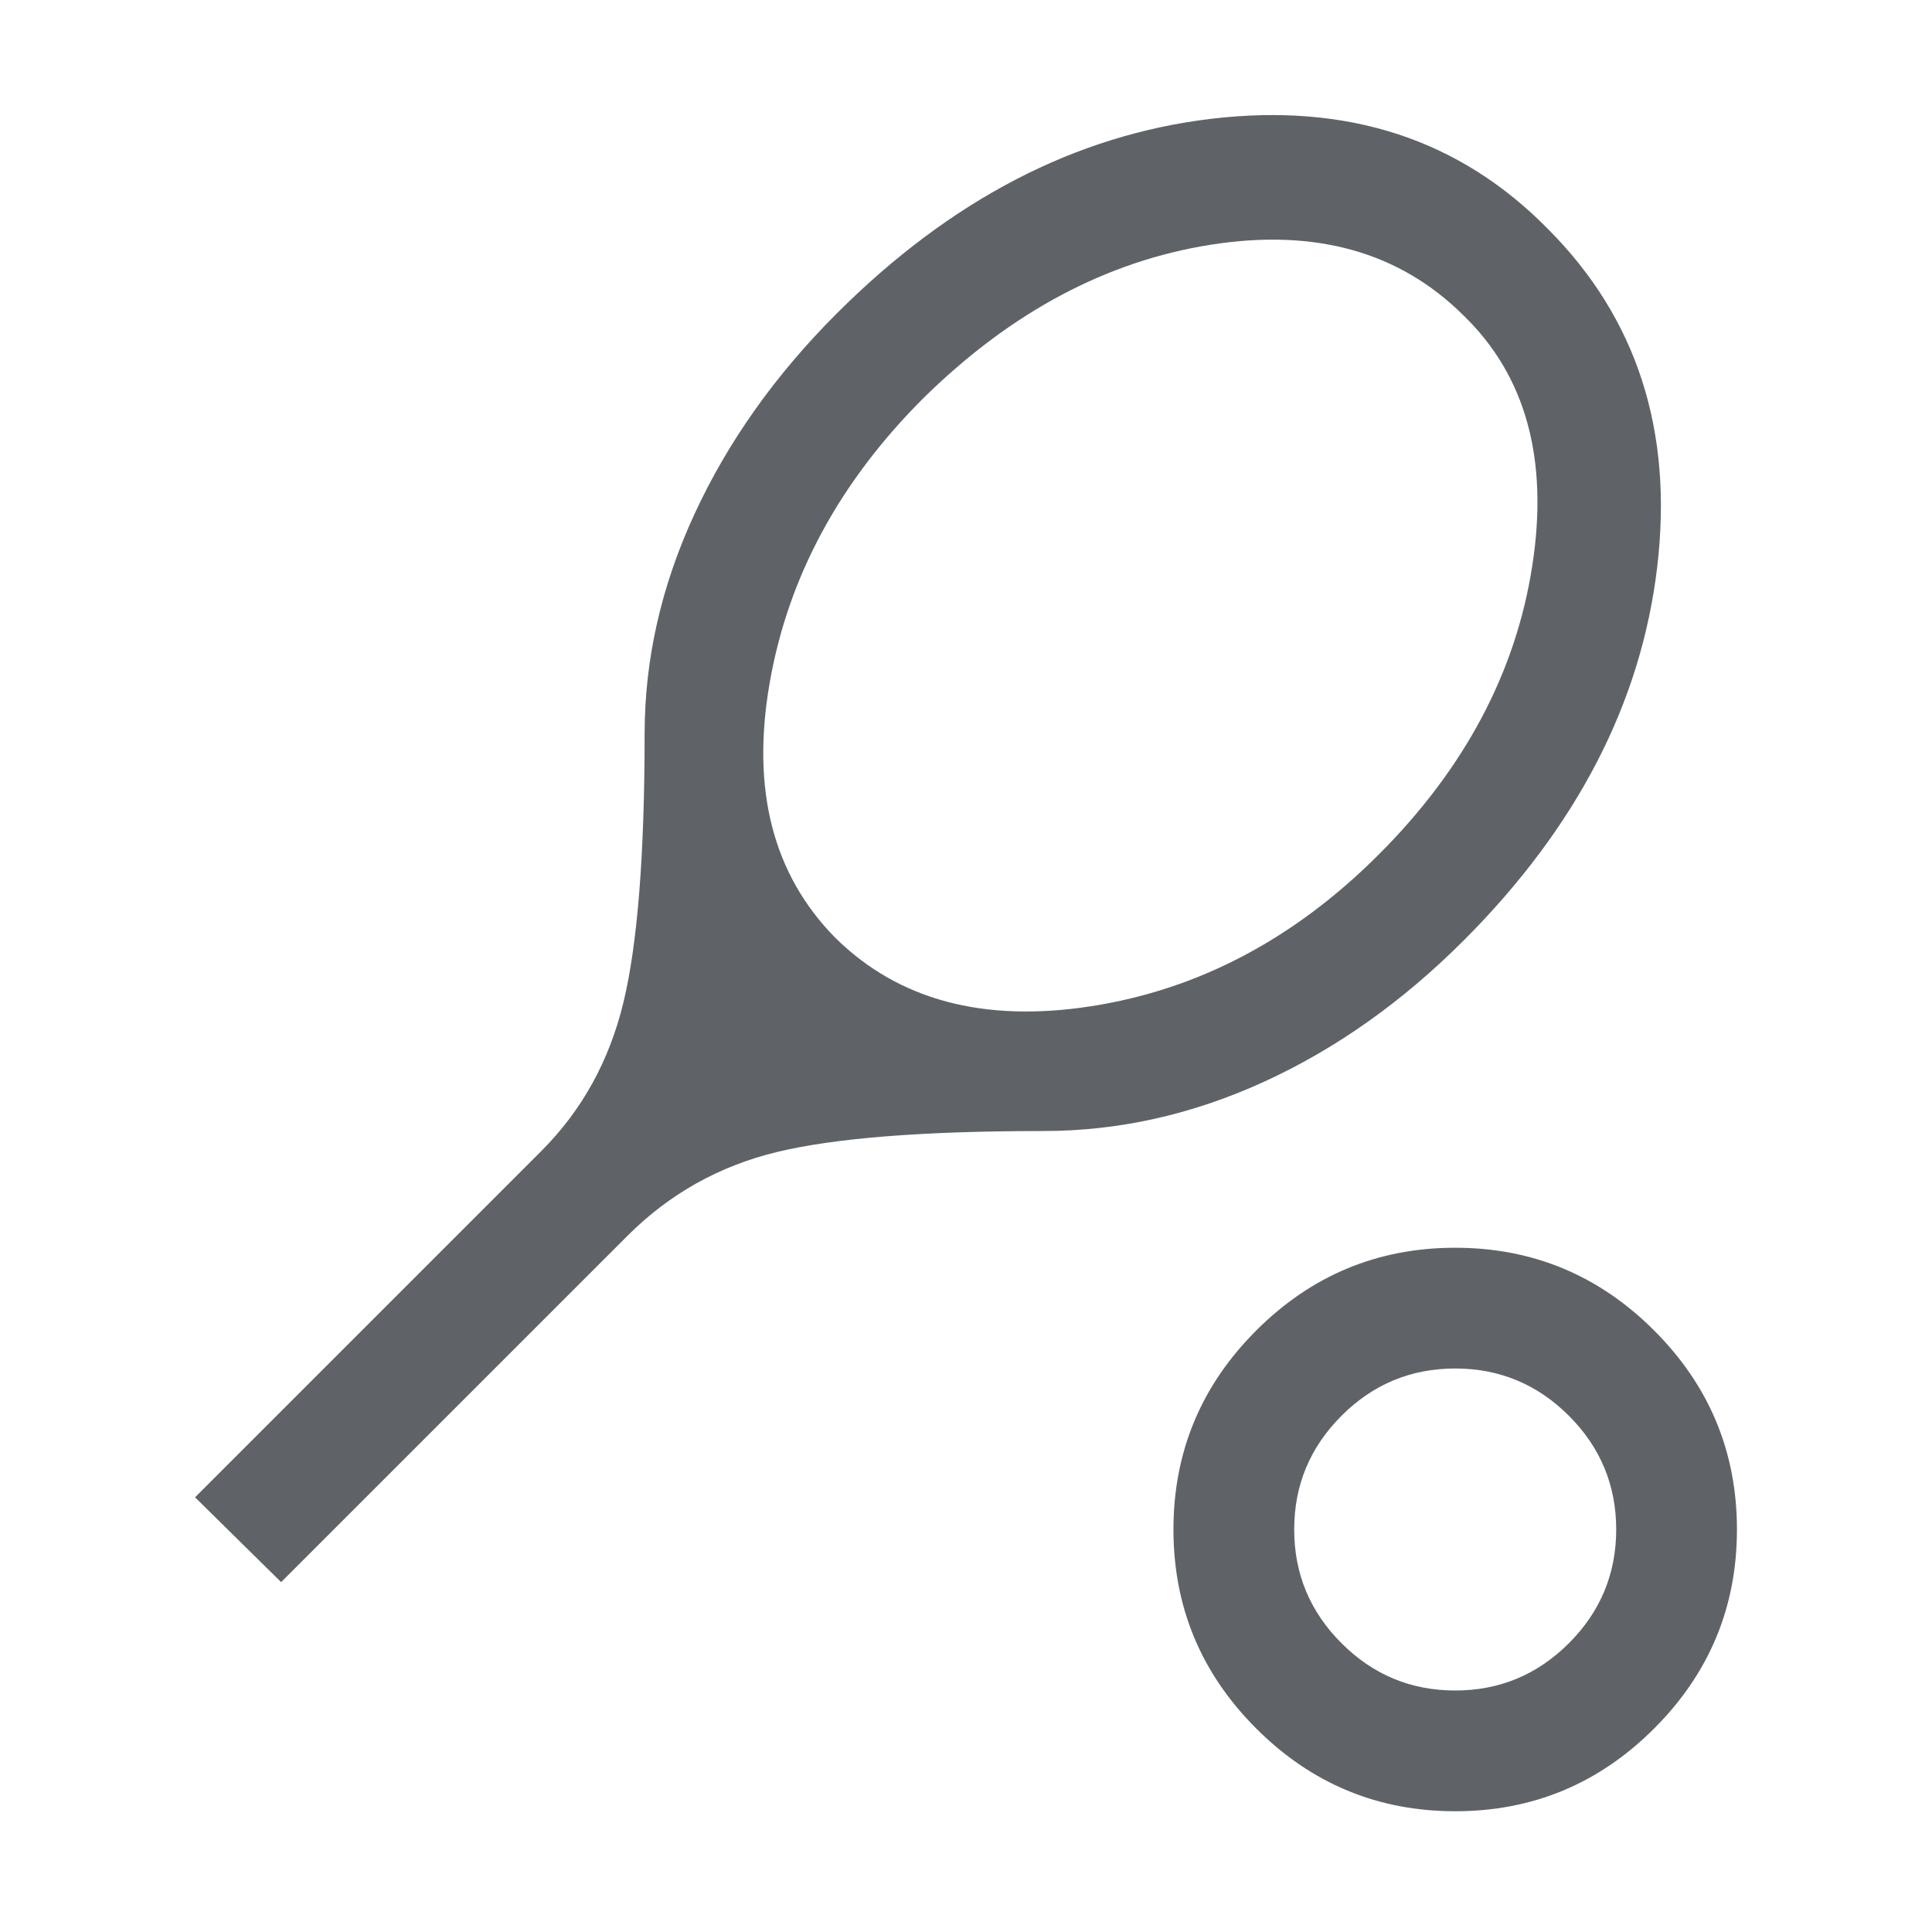 <svg xmlns="http://www.w3.org/2000/svg" height="24px" viewBox="0 -960 960 960" width="24px" fill="#5f6368"><path d="M139.69-173.85 96.92-216 269-388.08q30.23-30.23 40.77-73.79 10.54-43.57 10.54-133.51 0-55.64 24.85-109.36 24.84-53.72 70.53-99.41Q500.54-889 602.11-901q101.56-12 167.12 54.85 66.23 66.4 54.23 167.85-12 101.45-96.23 185.68-45.69 45.7-99.19 70.16Q574.54-398 518.46-398q-89.31 0-132.38 10.42-43.08 10.42-74.31 41.66L139.69-173.85ZM415.08-494q47 46.38 127 34 80-12.38 143-75.38 64-64 76.3-143.5 12.31-79.5-34.3-124.5-47.62-47.24-125.31-35.04-77.69 12.19-142.69 76-63 62.8-76.7 142.11Q368.69-541 415.08-494Zm308 434q-57.75 0-98.88-41.13-41.12-41.12-41.12-98.87 0-57.75 41.12-98.87Q665.33-340 723.08-340q57.75 0 98.87 41.13 41.13 41.12 41.13 98.87 0 57.75-41.13 98.87Q780.83-60 723.08-60Zm0-60q33 0 56.5-23.5t23.5-56.5q0-33-23.5-56.5t-56.5-23.5q-33 0-56.5 23.5t-23.5 56.5q0 33 23.5 56.5t56.5 23.5Zm0-80Z"/></svg>